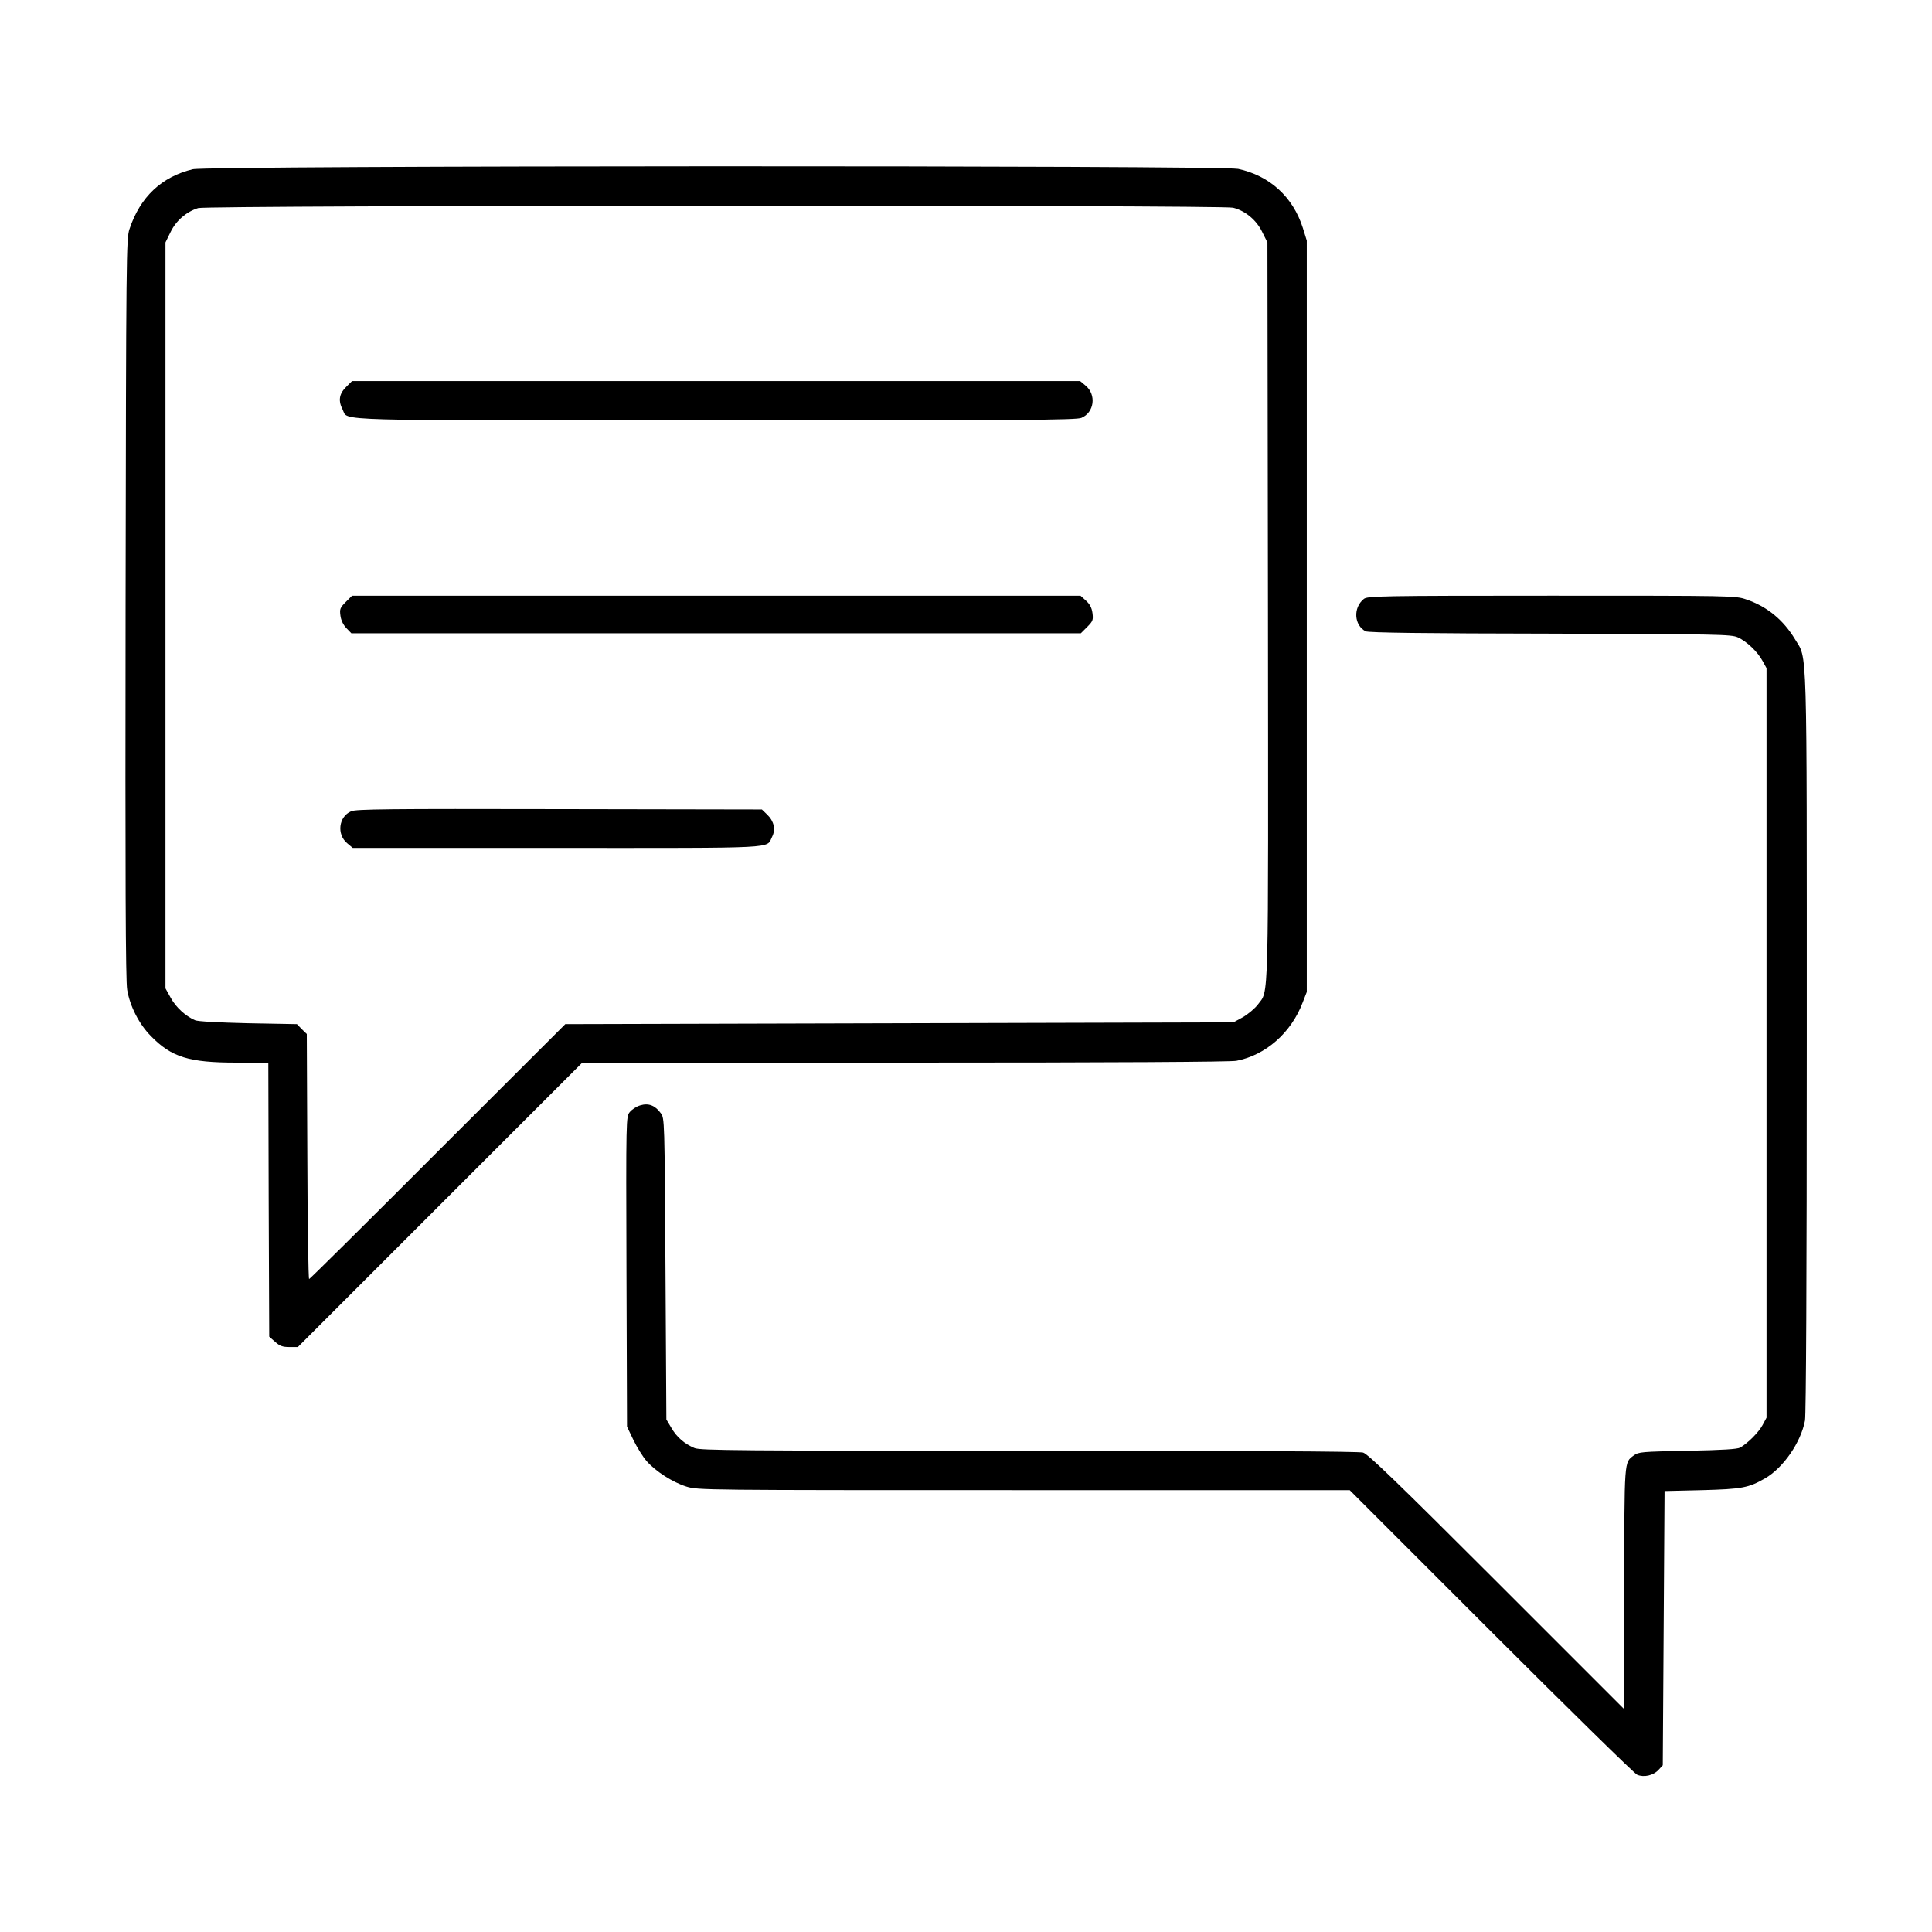 <?xml version="1.0" standalone="no"?>
<!DOCTYPE svg PUBLIC "-//W3C//DTD SVG 20010904//EN"
 "http://www.w3.org/TR/2001/REC-SVG-20010904/DTD/svg10.dtd">
<svg version="1.0" xmlns="http://www.w3.org/2000/svg"
 width="1080pt" height="1080pt" viewBox="0 0 1080 1080"
 preserveAspectRatio="xMidYMid meet">

<g transform="translate(0,1080) scale(0.1,-0.1)"
fill="#000000" stroke="none">
<path d="M1078 9854 c-174 -42 -294 -154 -354 -334 -18 -53 -19 -137 -22
-2120 -2 -1505 0 -2084 9 -2133 15 -91 67 -193 133 -259 115 -118 213 -148
477 -148 l179 0 2 -766 3 -766 33 -29 c26 -23 41 -29 80 -29 l47 0 795 795
795 795 1801 0 c1183 0 1820 4 1855 10 164 31 307 157 371 326 l23 59 0 2100
0 2100 -22 71 c-55 173 -185 292 -362 330 -98 20 -5757 19 -5843 -2z m5815
-215 c68 -17 131 -69 163 -136 l29 -58 3 -2060 c2 -2259 6 -2115 -57 -2201
-17 -22 -54 -53 -83 -70 l-53 -29 -1867 -5 -1868 -5 -713 -712 c-391 -392
-715 -713 -719 -713 -4 0 -9 308 -10 685 l-3 685 -28 27 -27 28 -273 5 c-166
4 -282 10 -297 17 -54 24 -106 72 -135 124 l-30 54 0 2085 0 2085 29 59 c31
63 87 112 154 133 50 16 5722 18 5785 2z"/>
<path d="M1934 8636 c-39 -39 -44 -77 -18 -127 32 -63 -107 -59 2089 -59 1726
0 2010 2 2040 14 72 30 85 129 24 180 l-31 26 -2035 0 -2035 0 -34 -34z"/>
<path d="M1933 7435 c-32 -32 -35 -40 -30 -76 3 -26 16 -52 33 -70 l28 -29
2039 0 2039 0 35 35 c32 32 35 39 30 78 -4 30 -15 50 -37 70 l-30 27 -2036 0
-2036 0 -35 -35z"/>
<path d="M1963 6265 c-70 -30 -82 -129 -22 -179 l31 -26 1142 0 c1259 0 1168
-5 1202 62 21 41 11 87 -27 124 l-30 29 -1132 2 c-958 2 -1137 0 -1164 -12z"/>
<path d="M7624 7452 c-61 -49 -55 -147 10 -181 15 -8 335 -12 1031 -13 948 -3
1012 -4 1050 -21 50 -23 110 -80 138 -132 l22 -40 0 -2095 0 -2095 -22 -41
c-22 -41 -82 -101 -125 -126 -17 -9 -94 -14 -295 -18 -256 -5 -273 -6 -300
-26 -54 -40 -53 -18 -53 -744 l0 -675 -713 713 c-556 556 -720 714 -747 722
-23 7 -674 10 -1868 10 -1623 0 -1837 2 -1869 15 -57 24 -100 61 -130 113
l-28 47 -5 842 c-5 834 -5 842 -26 870 -32 44 -69 58 -115 44 -21 -6 -47 -23
-59 -38 -20 -26 -21 -28 -18 -892 l3 -866 36 -75 c20 -41 53 -94 73 -117 51
-58 146 -119 223 -143 64 -20 91 -20 1887 -20 l1821 0 790 -790 c434 -434 802
-795 817 -801 38 -16 90 -4 119 27 l24 26 5 766 5 767 210 5 c223 6 260 13
352 66 102 59 200 201 223 323 6 35 10 784 10 2113 0 2285 4 2137 -66 2255
-66 109 -157 183 -272 222 -60 21 -78 21 -1089 21 -959 0 -1029 -2 -1049 -18z"/>
</g>
</svg>
